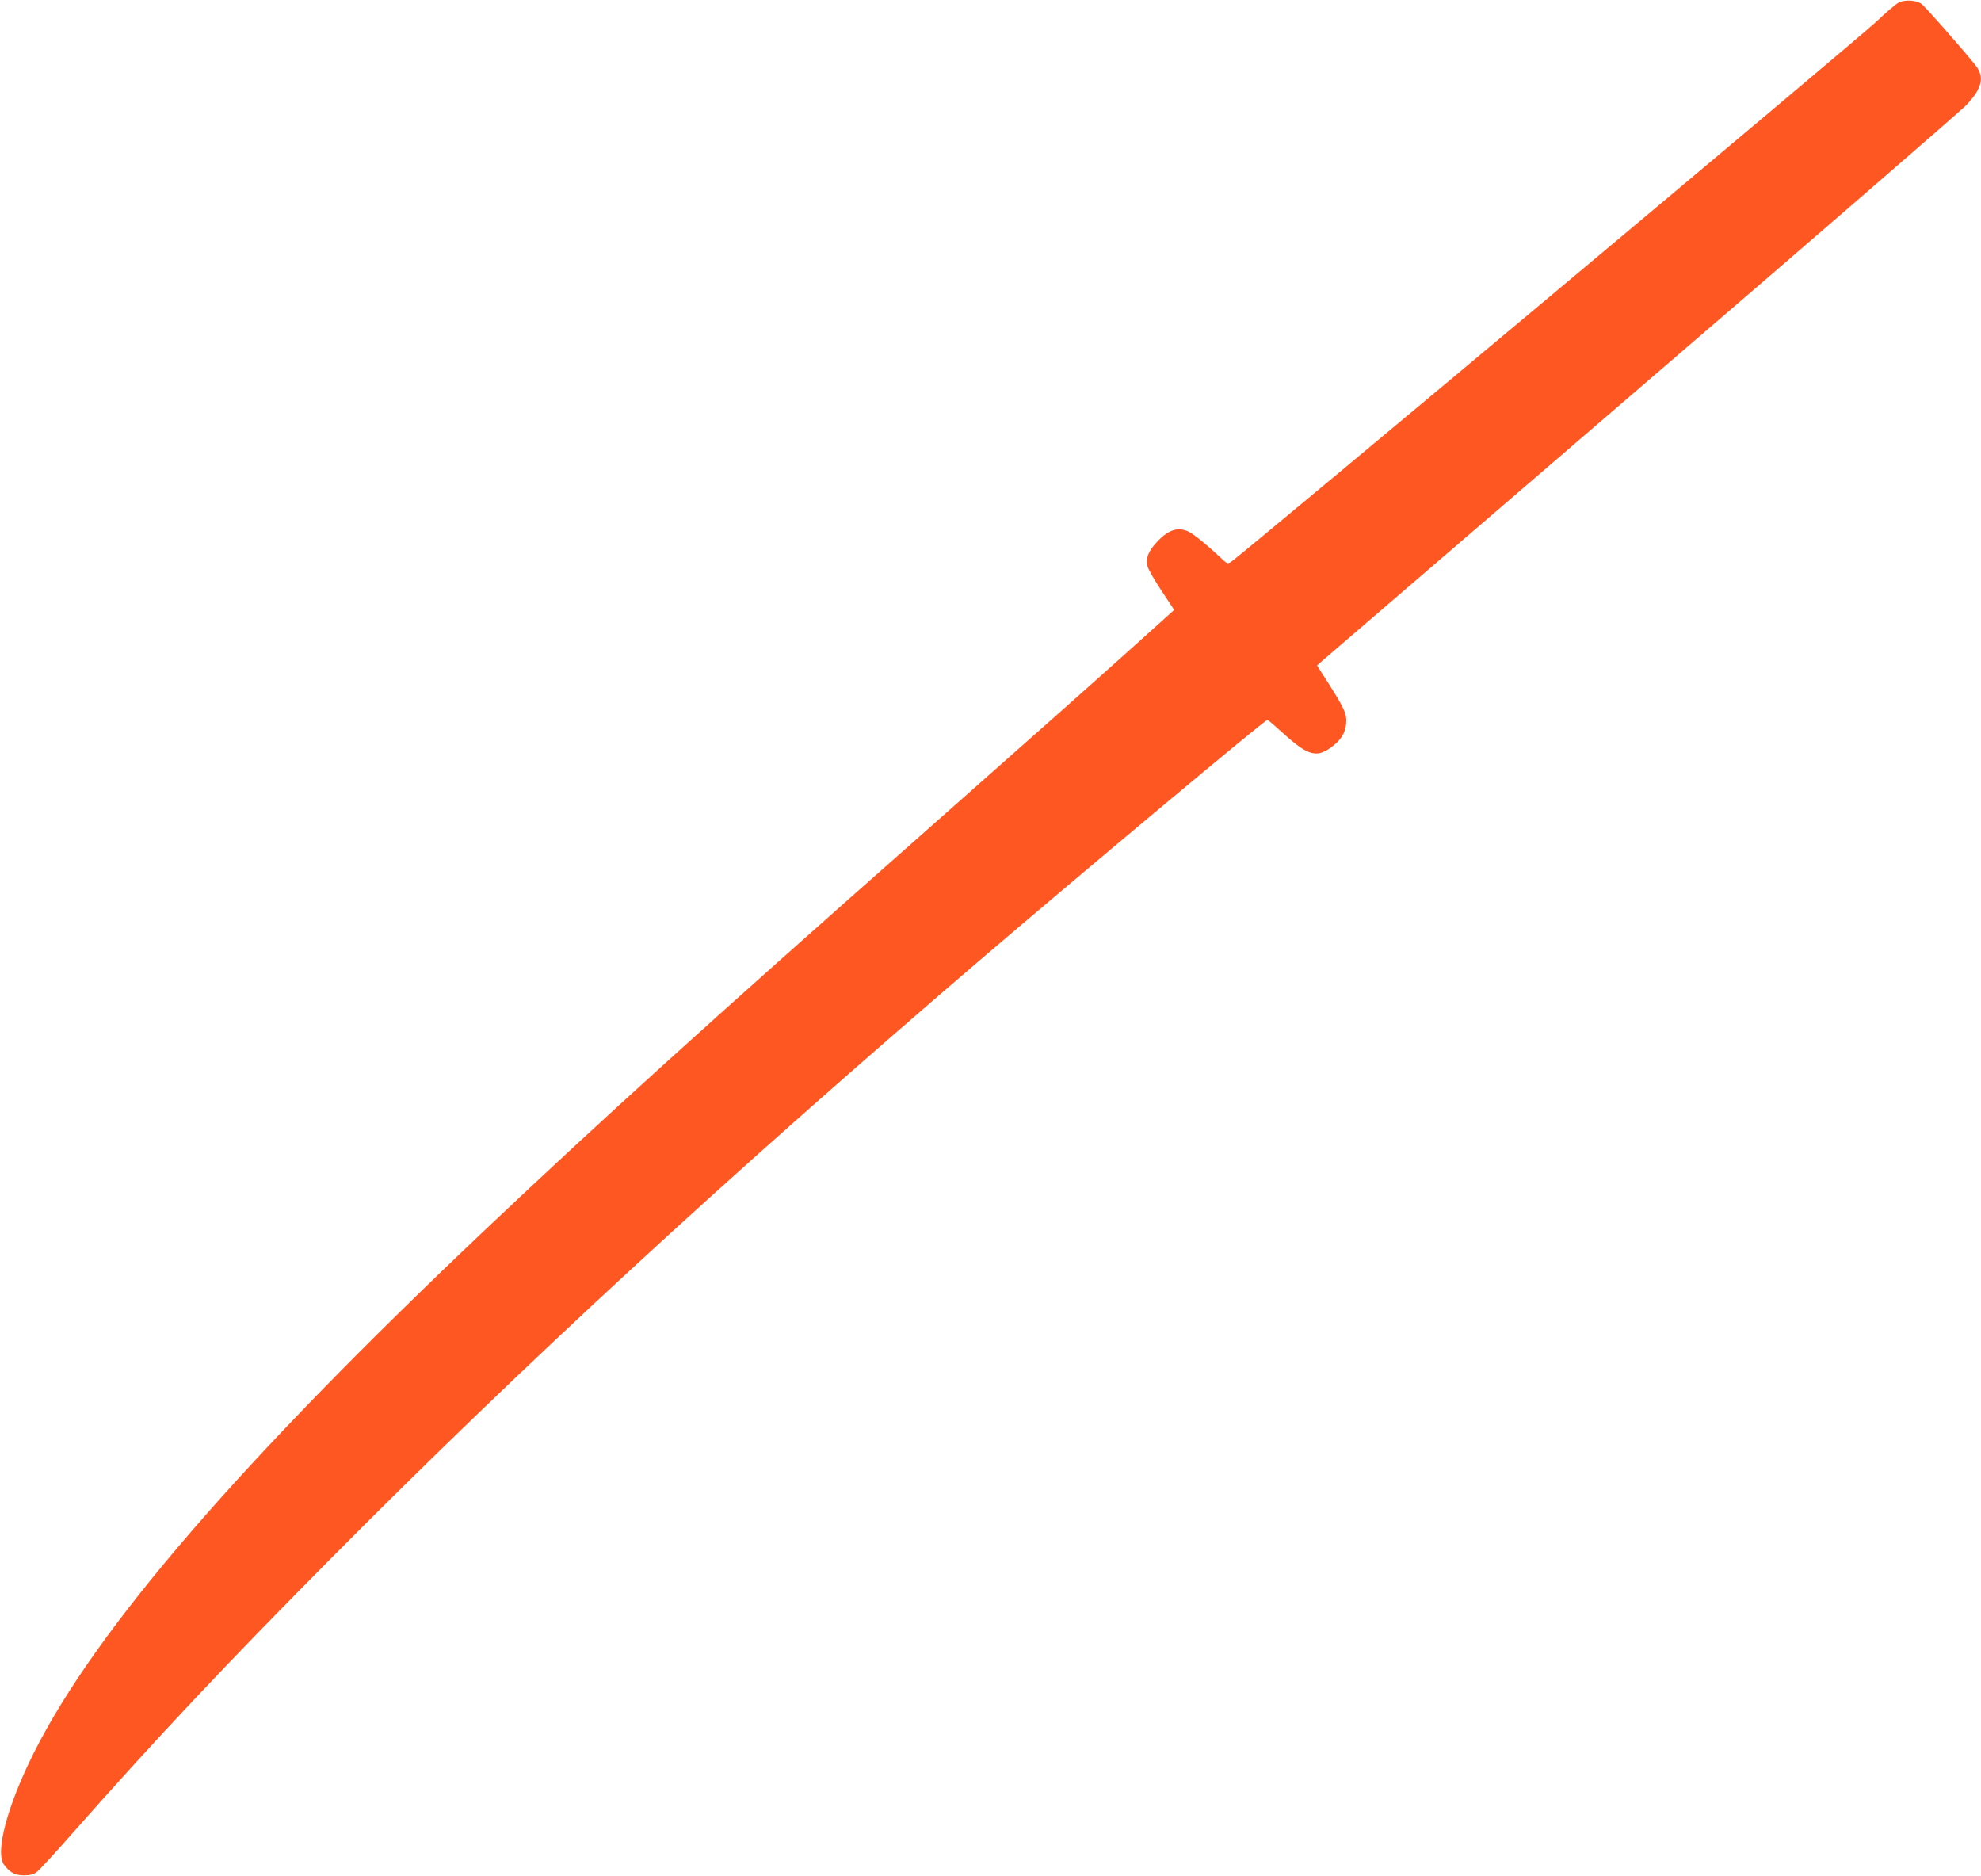 <?xml version="1.0" standalone="no"?>
<!DOCTYPE svg PUBLIC "-//W3C//DTD SVG 20010904//EN"
 "http://www.w3.org/TR/2001/REC-SVG-20010904/DTD/svg10.dtd">
<svg version="1.0" xmlns="http://www.w3.org/2000/svg"
 width="1280pt" height="1212pt" viewBox="0 0 1280 1212"
 preserveAspectRatio="xMidYMid meet">
<g transform="translate(0,1212) scale(0.1,-0.1)"
fill="#ff5722" stroke="none">
<path d="M12271 12105 c-18 -8 -83 -64 -145 -123 -100 -97 -4113 -3456 -4172
-3492 -23 -14 -26 -12 -71 31 -76 72 -165 145 -200 163 -70 35 -135 15 -210
-68 -55 -60 -70 -100 -58 -155 3 -17 44 -87 89 -156 l83 -125 -231 -208 c-266
-239 -618 -552 -1416 -1257 -1405 -1241 -2046 -1822 -2795 -2530 -1587 -1502
-2526 -2589 -2927 -3390 -171 -341 -251 -642 -192 -721 38 -51 71 -69 129 -69
39 0 61 6 82 21 15 11 113 117 217 235 557 631 1005 1107 1691 1798 1243 1252
2542 2449 4185 3857 650 556 1843 1554 1860 1554 3 0 52 -43 110 -95 150 -135
207 -151 298 -85 65 46 95 94 100 155 5 63 -8 93 -119 268 l-69 108 28 25 c15
13 943 811 2062 1773 1119 961 2067 1782 2107 1824 102 108 118 182 55 259
-115 140 -328 381 -348 394 -34 23 -102 27 -143 9z"/>
</g>
</svg>
